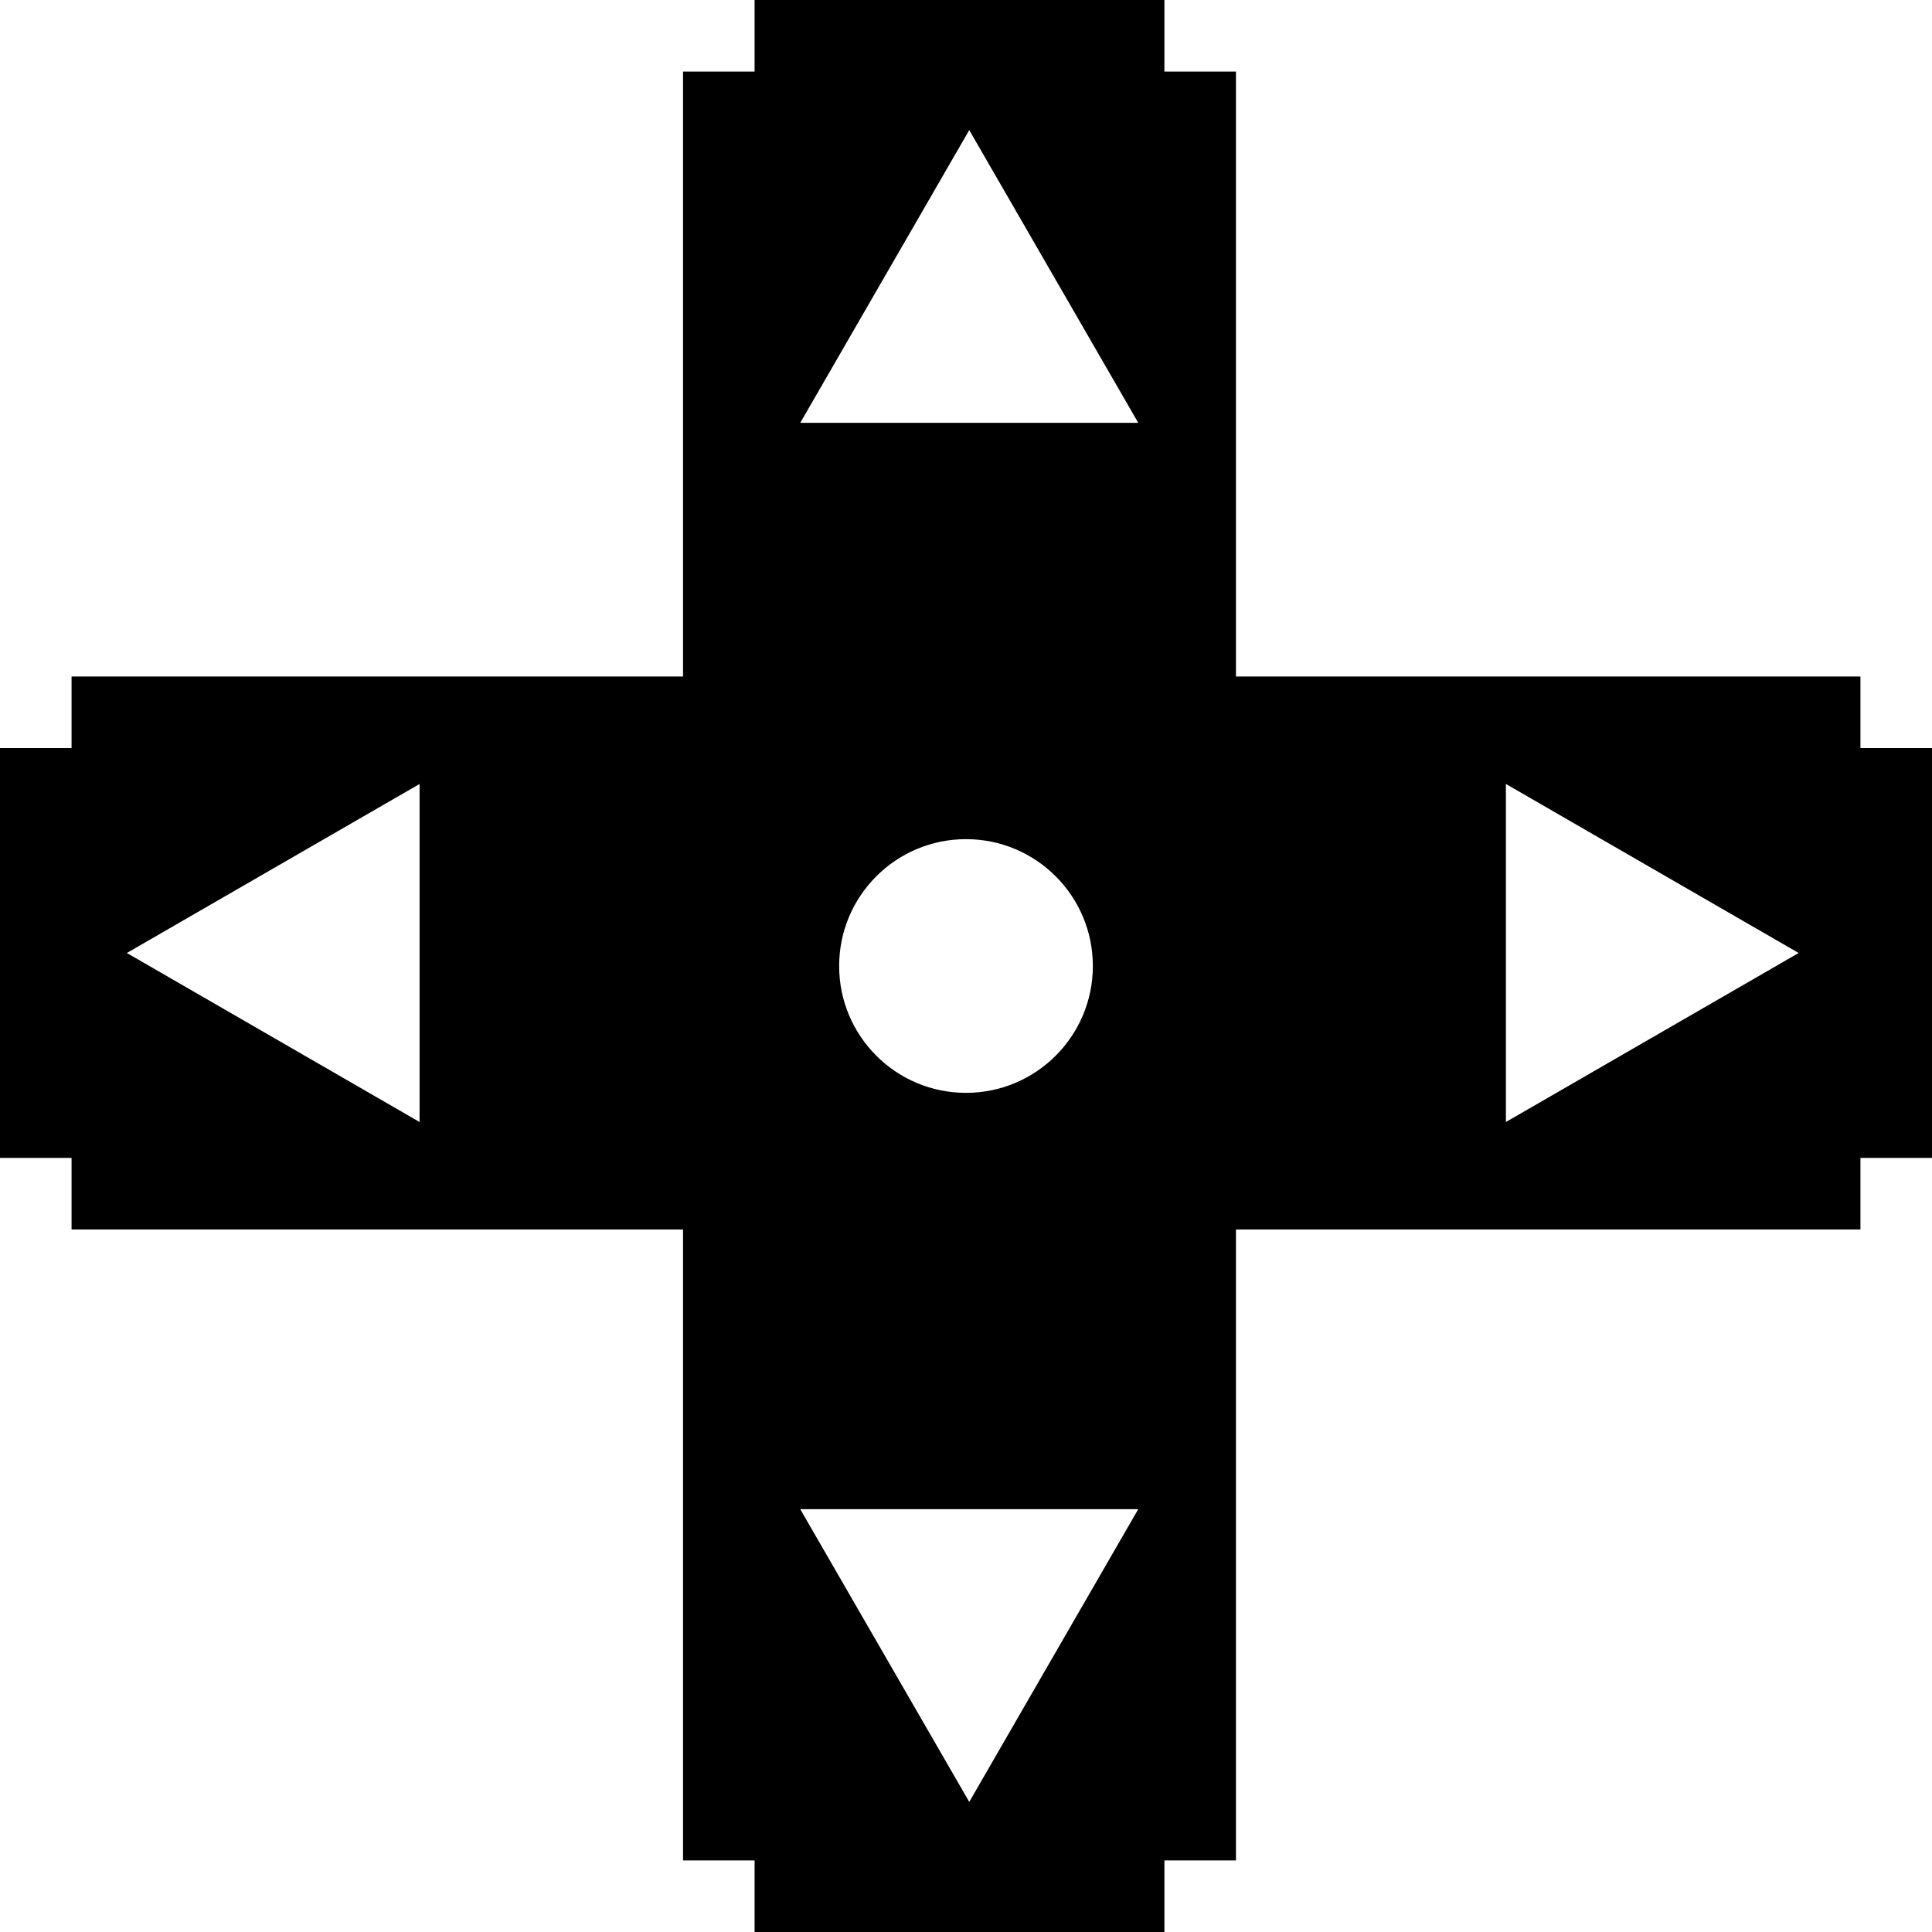 <svg width="297" height="297" viewBox="0 0 297 297" fill="none" xmlns="http://www.w3.org/2000/svg">
<path fill-rule="evenodd" clip-rule="evenodd" d="M179 0H116V11H105V104L11 104V115H0V178H11V189H105V286H116V297H179V286H190V189L286 189V178H297V115H286V104L190 104V11H179V0ZM174.981 65L149 20L123.019 65H174.981ZM276.5 146.5L231.5 172.481V120.519L276.5 146.5ZM123.019 232L149 277L174.981 232H123.019ZM19.5 146.5L64.5 120.519L64.5 172.481L19.5 146.5ZM148.5 168C159.27 168 168 159.27 168 148.5C168 137.73 159.27 129 148.5 129C137.73 129 129 137.73 129 148.5C129 159.27 137.73 168 148.5 168Z" fill="black"/>
</svg>
